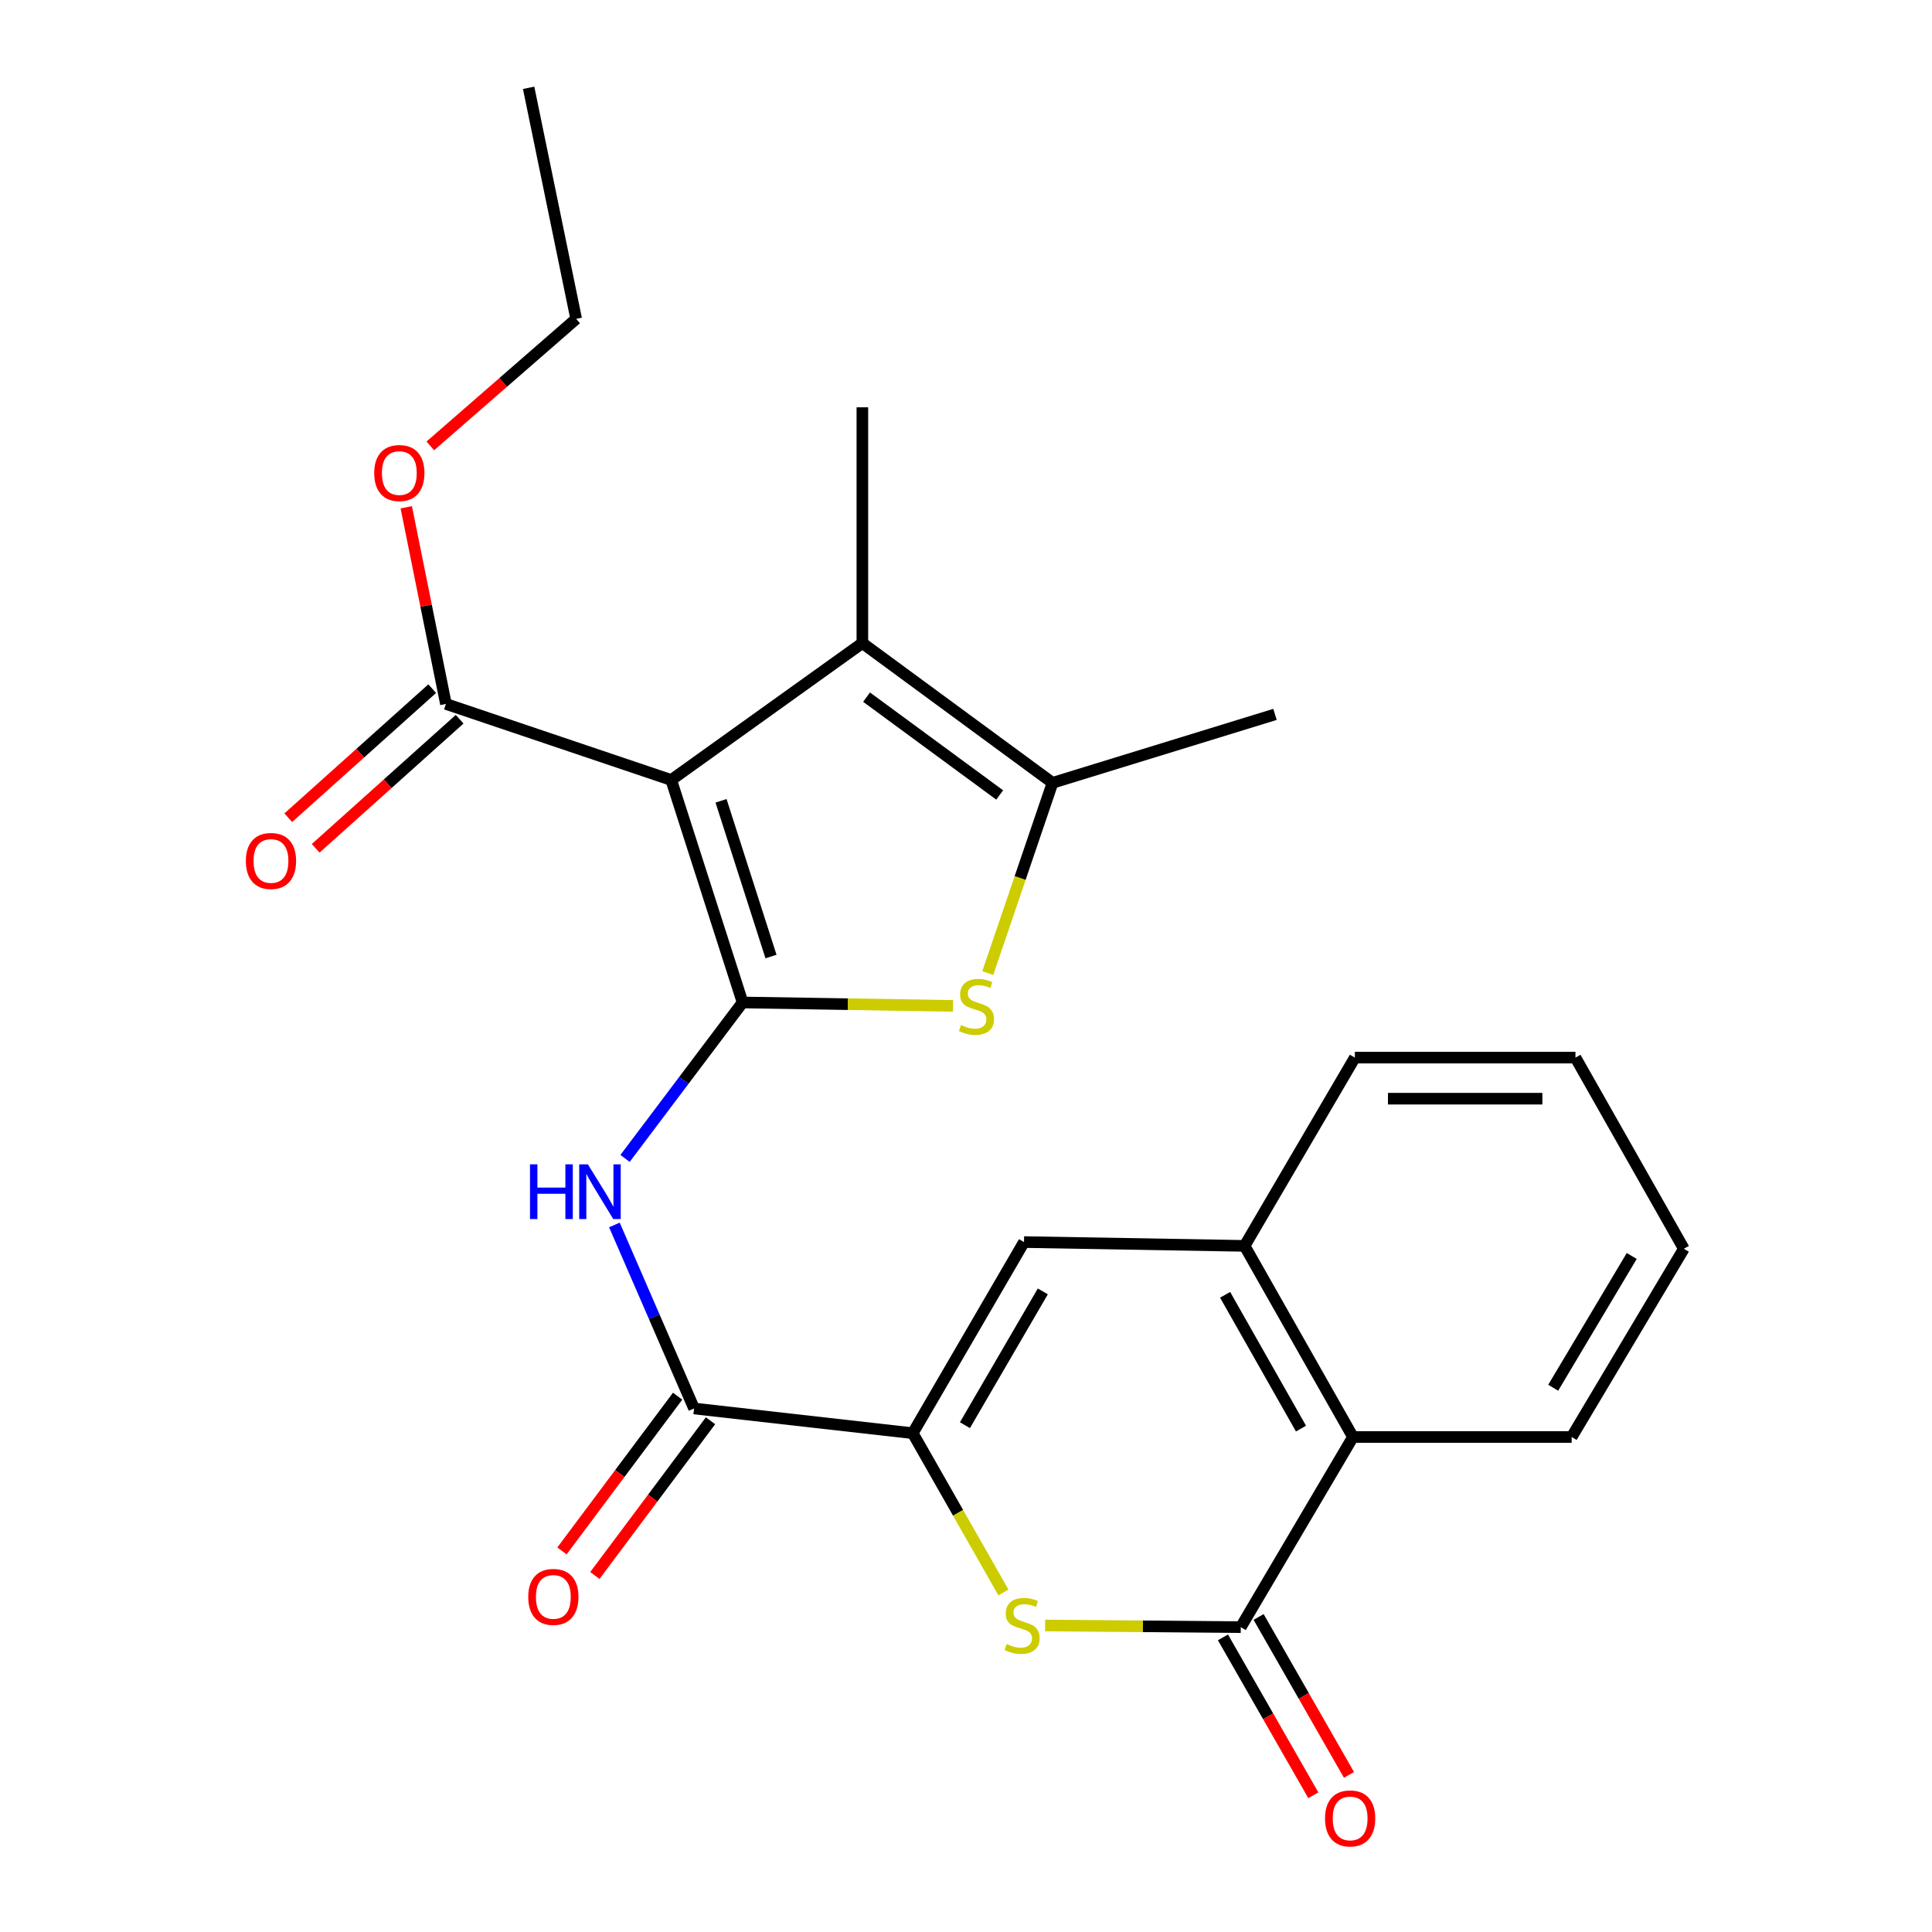 <?xml version='1.0' encoding='iso-8859-1'?>
<svg version='1.1' baseProfile='full'
              xmlns='http://www.w3.org/2000/svg'
                      xmlns:rdkit='http://www.rdkit.org/xml'
                      xmlns:xlink='http://www.w3.org/1999/xlink'
                  xml:space='preserve'
width='1000px' height='1000px' viewBox='0 0 1000 1000'>
<!-- END OF HEADER -->
<rect style='opacity:1.0;fill:#FFFFFF;stroke:none' width='1000' height='1000' x='0' y='0'> </rect>
<path class='bond-0' d='M 384.367,518.874 L 347.424,403.722' style='fill:none;fill-rule:evenodd;stroke:#000000;stroke-width:6px;stroke-linecap:butt;stroke-linejoin:miter;stroke-opacity:1' />
<path class='bond-0' d='M 399.068,495.107 L 373.208,414.501' style='fill:none;fill-rule:evenodd;stroke:#000000;stroke-width:6px;stroke-linecap:butt;stroke-linejoin:miter;stroke-opacity:1' />
<path class='bond-1' d='M 384.367,518.874 L 438.842,519.761' style='fill:none;fill-rule:evenodd;stroke:#000000;stroke-width:6px;stroke-linecap:butt;stroke-linejoin:miter;stroke-opacity:1' />
<path class='bond-1' d='M 438.842,519.761 L 493.317,520.649' style='fill:none;fill-rule:evenodd;stroke:#CCCC00;stroke-width:6px;stroke-linecap:butt;stroke-linejoin:miter;stroke-opacity:1' />
<path class='bond-5' d='M 384.367,518.874 L 353.946,559.232' style='fill:none;fill-rule:evenodd;stroke:#000000;stroke-width:6px;stroke-linecap:butt;stroke-linejoin:miter;stroke-opacity:1' />
<path class='bond-5' d='M 353.946,559.232 L 323.525,599.591' style='fill:none;fill-rule:evenodd;stroke:#0000FF;stroke-width:6px;stroke-linecap:butt;stroke-linejoin:miter;stroke-opacity:1' />
<path class='bond-3' d='M 347.424,403.722 L 446.36,332.86' style='fill:none;fill-rule:evenodd;stroke:#000000;stroke-width:6px;stroke-linecap:butt;stroke-linejoin:miter;stroke-opacity:1' />
<path class='bond-10' d='M 347.424,403.722 L 230.809,364.358' style='fill:none;fill-rule:evenodd;stroke:#000000;stroke-width:6px;stroke-linecap:butt;stroke-linejoin:miter;stroke-opacity:1' />
<path class='bond-7' d='M 511.269,503.672 L 528.028,454.435' style='fill:none;fill-rule:evenodd;stroke:#CCCC00;stroke-width:6px;stroke-linecap:butt;stroke-linejoin:miter;stroke-opacity:1' />
<path class='bond-7' d='M 528.028,454.435 L 544.788,405.199' style='fill:none;fill-rule:evenodd;stroke:#000000;stroke-width:6px;stroke-linecap:butt;stroke-linejoin:miter;stroke-opacity:1' />
<path class='bond-2' d='M 472.437,741.818 L 359.247,729.028' style='fill:none;fill-rule:evenodd;stroke:#000000;stroke-width:6px;stroke-linecap:butt;stroke-linejoin:miter;stroke-opacity:1' />
<path class='bond-4' d='M 472.437,741.818 L 495.907,783.038' style='fill:none;fill-rule:evenodd;stroke:#000000;stroke-width:6px;stroke-linecap:butt;stroke-linejoin:miter;stroke-opacity:1' />
<path class='bond-4' d='M 495.907,783.038 L 519.376,824.258' style='fill:none;fill-rule:evenodd;stroke:#CCCC00;stroke-width:6px;stroke-linecap:butt;stroke-linejoin:miter;stroke-opacity:1' />
<path class='bond-9' d='M 472.437,741.818 L 530.025,642.894' style='fill:none;fill-rule:evenodd;stroke:#000000;stroke-width:6px;stroke-linecap:butt;stroke-linejoin:miter;stroke-opacity:1' />
<path class='bond-9' d='M 499.448,737.675 L 539.759,668.428' style='fill:none;fill-rule:evenodd;stroke:#000000;stroke-width:6px;stroke-linecap:butt;stroke-linejoin:miter;stroke-opacity:1' />
<path class='bond-17' d='M 446.36,332.86 L 446.36,210.823' style='fill:none;fill-rule:evenodd;stroke:#000000;stroke-width:6px;stroke-linecap:butt;stroke-linejoin:miter;stroke-opacity:1' />
<path class='bond-25' d='M 446.36,332.86 L 544.788,405.199' style='fill:none;fill-rule:evenodd;stroke:#000000;stroke-width:6px;stroke-linecap:butt;stroke-linejoin:miter;stroke-opacity:1' />
<path class='bond-25' d='M 448.535,360.841 L 517.434,411.478' style='fill:none;fill-rule:evenodd;stroke:#000000;stroke-width:6px;stroke-linecap:butt;stroke-linejoin:miter;stroke-opacity:1' />
<path class='bond-6' d='M 540.954,841.341 L 591.589,841.78' style='fill:none;fill-rule:evenodd;stroke:#CCCC00;stroke-width:6px;stroke-linecap:butt;stroke-linejoin:miter;stroke-opacity:1' />
<path class='bond-6' d='M 591.589,841.78 L 642.223,842.218' style='fill:none;fill-rule:evenodd;stroke:#000000;stroke-width:6px;stroke-linecap:butt;stroke-linejoin:miter;stroke-opacity:1' />
<path class='bond-8' d='M 318.014,634.035 L 338.63,681.531' style='fill:none;fill-rule:evenodd;stroke:#0000FF;stroke-width:6px;stroke-linecap:butt;stroke-linejoin:miter;stroke-opacity:1' />
<path class='bond-8' d='M 338.63,681.531 L 359.247,729.028' style='fill:none;fill-rule:evenodd;stroke:#000000;stroke-width:6px;stroke-linecap:butt;stroke-linejoin:miter;stroke-opacity:1' />
<path class='bond-13' d='M 632.998,847.498 L 656.388,888.369' style='fill:none;fill-rule:evenodd;stroke:#000000;stroke-width:6px;stroke-linecap:butt;stroke-linejoin:miter;stroke-opacity:1' />
<path class='bond-13' d='M 656.388,888.369 L 679.779,929.241' style='fill:none;fill-rule:evenodd;stroke:#FF0000;stroke-width:6px;stroke-linecap:butt;stroke-linejoin:miter;stroke-opacity:1' />
<path class='bond-13' d='M 651.449,836.939 L 674.839,877.81' style='fill:none;fill-rule:evenodd;stroke:#000000;stroke-width:6px;stroke-linecap:butt;stroke-linejoin:miter;stroke-opacity:1' />
<path class='bond-13' d='M 674.839,877.81 L 698.23,918.681' style='fill:none;fill-rule:evenodd;stroke:#FF0000;stroke-width:6px;stroke-linecap:butt;stroke-linejoin:miter;stroke-opacity:1' />
<path class='bond-26' d='M 642.223,842.218 L 700.295,743.791' style='fill:none;fill-rule:evenodd;stroke:#000000;stroke-width:6px;stroke-linecap:butt;stroke-linejoin:miter;stroke-opacity:1' />
<path class='bond-18' d='M 544.788,405.199 L 659.939,369.768' style='fill:none;fill-rule:evenodd;stroke:#000000;stroke-width:6px;stroke-linecap:butt;stroke-linejoin:miter;stroke-opacity:1' />
<path class='bond-14' d='M 350.733,722.664 L 320.803,762.707' style='fill:none;fill-rule:evenodd;stroke:#000000;stroke-width:6px;stroke-linecap:butt;stroke-linejoin:miter;stroke-opacity:1' />
<path class='bond-14' d='M 320.803,762.707 L 290.874,802.75' style='fill:none;fill-rule:evenodd;stroke:#FF0000;stroke-width:6px;stroke-linecap:butt;stroke-linejoin:miter;stroke-opacity:1' />
<path class='bond-14' d='M 367.761,735.391 L 337.831,775.434' style='fill:none;fill-rule:evenodd;stroke:#000000;stroke-width:6px;stroke-linecap:butt;stroke-linejoin:miter;stroke-opacity:1' />
<path class='bond-14' d='M 337.831,775.434 L 307.902,815.477' style='fill:none;fill-rule:evenodd;stroke:#FF0000;stroke-width:6px;stroke-linecap:butt;stroke-linejoin:miter;stroke-opacity:1' />
<path class='bond-11' d='M 530.025,642.894 L 644.196,644.867' style='fill:none;fill-rule:evenodd;stroke:#000000;stroke-width:6px;stroke-linecap:butt;stroke-linejoin:miter;stroke-opacity:1' />
<path class='bond-15' d='M 223.712,356.445 L 186.458,389.851' style='fill:none;fill-rule:evenodd;stroke:#000000;stroke-width:6px;stroke-linecap:butt;stroke-linejoin:miter;stroke-opacity:1' />
<path class='bond-15' d='M 186.458,389.851 L 149.203,423.258' style='fill:none;fill-rule:evenodd;stroke:#FF0000;stroke-width:6px;stroke-linecap:butt;stroke-linejoin:miter;stroke-opacity:1' />
<path class='bond-15' d='M 237.905,372.272 L 200.65,405.679' style='fill:none;fill-rule:evenodd;stroke:#000000;stroke-width:6px;stroke-linecap:butt;stroke-linejoin:miter;stroke-opacity:1' />
<path class='bond-15' d='M 200.65,405.679 L 163.395,439.085' style='fill:none;fill-rule:evenodd;stroke:#FF0000;stroke-width:6px;stroke-linecap:butt;stroke-linejoin:miter;stroke-opacity:1' />
<path class='bond-16' d='M 230.809,364.358 L 220.546,313.467' style='fill:none;fill-rule:evenodd;stroke:#000000;stroke-width:6px;stroke-linecap:butt;stroke-linejoin:miter;stroke-opacity:1' />
<path class='bond-16' d='M 220.546,313.467 L 210.283,262.577' style='fill:none;fill-rule:evenodd;stroke:#FF0000;stroke-width:6px;stroke-linecap:butt;stroke-linejoin:miter;stroke-opacity:1' />
<path class='bond-12' d='M 644.196,644.867 L 700.295,743.791' style='fill:none;fill-rule:evenodd;stroke:#000000;stroke-width:6px;stroke-linecap:butt;stroke-linejoin:miter;stroke-opacity:1' />
<path class='bond-12' d='M 634.118,670.192 L 673.388,739.439' style='fill:none;fill-rule:evenodd;stroke:#000000;stroke-width:6px;stroke-linecap:butt;stroke-linejoin:miter;stroke-opacity:1' />
<path class='bond-19' d='M 644.196,644.867 L 701.275,547.419' style='fill:none;fill-rule:evenodd;stroke:#000000;stroke-width:6px;stroke-linecap:butt;stroke-linejoin:miter;stroke-opacity:1' />
<path class='bond-20' d='M 700.295,743.791 L 813.486,743.791' style='fill:none;fill-rule:evenodd;stroke:#000000;stroke-width:6px;stroke-linecap:butt;stroke-linejoin:miter;stroke-opacity:1' />
<path class='bond-21' d='M 222.726,230.801 L 260.474,197.924' style='fill:none;fill-rule:evenodd;stroke:#FF0000;stroke-width:6px;stroke-linecap:butt;stroke-linejoin:miter;stroke-opacity:1' />
<path class='bond-21' d='M 260.474,197.924 L 298.222,165.046' style='fill:none;fill-rule:evenodd;stroke:#000000;stroke-width:6px;stroke-linecap:butt;stroke-linejoin:miter;stroke-opacity:1' />
<path class='bond-22' d='M 701.275,547.419 L 815.458,547.419' style='fill:none;fill-rule:evenodd;stroke:#000000;stroke-width:6px;stroke-linecap:butt;stroke-linejoin:miter;stroke-opacity:1' />
<path class='bond-22' d='M 718.403,568.678 L 798.33,568.678' style='fill:none;fill-rule:evenodd;stroke:#000000;stroke-width:6px;stroke-linecap:butt;stroke-linejoin:miter;stroke-opacity:1' />
<path class='bond-27' d='M 813.486,743.791 L 871.557,646.355' style='fill:none;fill-rule:evenodd;stroke:#000000;stroke-width:6px;stroke-linecap:butt;stroke-linejoin:miter;stroke-opacity:1' />
<path class='bond-27' d='M 803.935,718.291 L 844.585,650.086' style='fill:none;fill-rule:evenodd;stroke:#000000;stroke-width:6px;stroke-linecap:butt;stroke-linejoin:miter;stroke-opacity:1' />
<path class='bond-23' d='M 298.222,165.046 L 273.621,45.455' style='fill:none;fill-rule:evenodd;stroke:#000000;stroke-width:6px;stroke-linecap:butt;stroke-linejoin:miter;stroke-opacity:1' />
<path class='bond-24' d='M 815.458,547.419 L 871.557,646.355' style='fill:none;fill-rule:evenodd;stroke:#000000;stroke-width:6px;stroke-linecap:butt;stroke-linejoin:miter;stroke-opacity:1' />
<path  class='atom-2' d='M 497.424 530.566
Q 497.744 530.686, 499.064 531.246
Q 500.384 531.806, 501.824 532.166
Q 503.304 532.486, 504.744 532.486
Q 507.424 532.486, 508.984 531.206
Q 510.544 529.886, 510.544 527.606
Q 510.544 526.046, 509.744 525.086
Q 508.984 524.126, 507.784 523.606
Q 506.584 523.086, 504.584 522.486
Q 502.064 521.726, 500.544 521.006
Q 499.064 520.286, 497.984 518.766
Q 496.944 517.246, 496.944 514.686
Q 496.944 511.126, 499.344 508.926
Q 501.784 506.726, 506.584 506.726
Q 509.864 506.726, 513.584 508.286
L 512.664 511.366
Q 509.264 509.966, 506.704 509.966
Q 503.944 509.966, 502.424 511.126
Q 500.904 512.246, 500.944 514.206
Q 500.944 515.726, 501.704 516.646
Q 502.504 517.566, 503.624 518.086
Q 504.784 518.606, 506.704 519.206
Q 509.264 520.006, 510.784 520.806
Q 512.304 521.606, 513.384 523.246
Q 514.504 524.846, 514.504 527.606
Q 514.504 531.526, 511.864 533.646
Q 509.264 535.726, 504.904 535.726
Q 502.384 535.726, 500.464 535.166
Q 498.584 534.646, 496.344 533.726
L 497.424 530.566
' fill='#CCCC00'/>
<path  class='atom-5' d='M 521.044 850.958
Q 521.364 851.078, 522.684 851.638
Q 524.004 852.198, 525.444 852.558
Q 526.924 852.878, 528.364 852.878
Q 531.044 852.878, 532.604 851.598
Q 534.164 850.278, 534.164 847.998
Q 534.164 846.438, 533.364 845.478
Q 532.604 844.518, 531.404 843.998
Q 530.204 843.478, 528.204 842.878
Q 525.684 842.118, 524.164 841.398
Q 522.684 840.678, 521.604 839.158
Q 520.564 837.638, 520.564 835.078
Q 520.564 831.518, 522.964 829.318
Q 525.404 827.118, 530.204 827.118
Q 533.484 827.118, 537.204 828.678
L 536.284 831.758
Q 532.884 830.358, 530.324 830.358
Q 527.564 830.358, 526.044 831.518
Q 524.524 832.638, 524.564 834.598
Q 524.564 836.118, 525.324 837.038
Q 526.124 837.958, 527.244 838.478
Q 528.404 838.998, 530.324 839.598
Q 532.884 840.398, 534.404 841.198
Q 535.924 841.998, 537.004 843.638
Q 538.124 845.238, 538.124 847.998
Q 538.124 851.918, 535.484 854.038
Q 532.884 856.118, 528.524 856.118
Q 526.004 856.118, 524.084 855.558
Q 522.204 855.038, 519.964 854.118
L 521.044 850.958
' fill='#CCCC00'/>
<path  class='atom-6' d='M 274.321 602.657
L 278.161 602.657
L 278.161 614.697
L 292.641 614.697
L 292.641 602.657
L 296.481 602.657
L 296.481 630.977
L 292.641 630.977
L 292.641 617.897
L 278.161 617.897
L 278.161 630.977
L 274.321 630.977
L 274.321 602.657
' fill='#0000FF'/>
<path  class='atom-6' d='M 304.281 602.657
L 313.561 617.657
Q 314.481 619.137, 315.961 621.817
Q 317.441 624.497, 317.521 624.657
L 317.521 602.657
L 321.281 602.657
L 321.281 630.977
L 317.401 630.977
L 307.441 614.577
Q 306.281 612.657, 305.041 610.457
Q 303.841 608.257, 303.481 607.577
L 303.481 630.977
L 299.801 630.977
L 299.801 602.657
L 304.281 602.657
' fill='#0000FF'/>
<path  class='atom-14' d='M 685.83 941.21
Q 685.83 934.41, 689.19 930.61
Q 692.55 926.81, 698.83 926.81
Q 705.11 926.81, 708.47 930.61
Q 711.83 934.41, 711.83 941.21
Q 711.83 948.09, 708.43 952.01
Q 705.03 955.89, 698.83 955.89
Q 692.59 955.89, 689.19 952.01
Q 685.83 948.13, 685.83 941.21
M 698.83 952.69
Q 703.15 952.69, 705.47 949.81
Q 707.83 946.89, 707.83 941.21
Q 707.83 935.65, 705.47 932.85
Q 703.15 930.01, 698.83 930.01
Q 694.51 930.01, 692.15 932.81
Q 689.83 935.61, 689.83 941.21
Q 689.83 946.93, 692.15 949.81
Q 694.51 952.69, 698.83 952.69
' fill='#FF0000'/>
<path  class='atom-15' d='M 273.412 826.555
Q 273.412 819.755, 276.772 815.955
Q 280.132 812.155, 286.412 812.155
Q 292.692 812.155, 296.052 815.955
Q 299.412 819.755, 299.412 826.555
Q 299.412 833.435, 296.012 837.355
Q 292.612 841.235, 286.412 841.235
Q 280.172 841.235, 276.772 837.355
Q 273.412 833.475, 273.412 826.555
M 286.412 838.035
Q 290.732 838.035, 293.052 835.155
Q 295.412 832.235, 295.412 826.555
Q 295.412 820.995, 293.052 818.195
Q 290.732 815.355, 286.412 815.355
Q 282.092 815.355, 279.732 818.155
Q 277.412 820.955, 277.412 826.555
Q 277.412 832.275, 279.732 835.155
Q 282.092 838.035, 286.412 838.035
' fill='#FF0000'/>
<path  class='atom-16' d='M 127.258 445.635
Q 127.258 438.835, 130.618 435.035
Q 133.978 431.235, 140.258 431.235
Q 146.538 431.235, 149.898 435.035
Q 153.258 438.835, 153.258 445.635
Q 153.258 452.515, 149.858 456.435
Q 146.458 460.315, 140.258 460.315
Q 134.018 460.315, 130.618 456.435
Q 127.258 452.555, 127.258 445.635
M 140.258 457.115
Q 144.578 457.115, 146.898 454.235
Q 149.258 451.315, 149.258 445.635
Q 149.258 440.075, 146.898 437.275
Q 144.578 434.435, 140.258 434.435
Q 135.938 434.435, 133.578 437.235
Q 131.258 440.035, 131.258 445.635
Q 131.258 451.355, 133.578 454.235
Q 135.938 457.115, 140.258 457.115
' fill='#FF0000'/>
<path  class='atom-17' d='M 193.692 244.847
Q 193.692 238.047, 197.052 234.247
Q 200.412 230.447, 206.692 230.447
Q 212.972 230.447, 216.332 234.247
Q 219.692 238.047, 219.692 244.847
Q 219.692 251.727, 216.292 255.647
Q 212.892 259.527, 206.692 259.527
Q 200.452 259.527, 197.052 255.647
Q 193.692 251.767, 193.692 244.847
M 206.692 256.327
Q 211.012 256.327, 213.332 253.447
Q 215.692 250.527, 215.692 244.847
Q 215.692 239.287, 213.332 236.487
Q 211.012 233.647, 206.692 233.647
Q 202.372 233.647, 200.012 236.447
Q 197.692 239.247, 197.692 244.847
Q 197.692 250.567, 200.012 253.447
Q 202.372 256.327, 206.692 256.327
' fill='#FF0000'/>
</svg>
